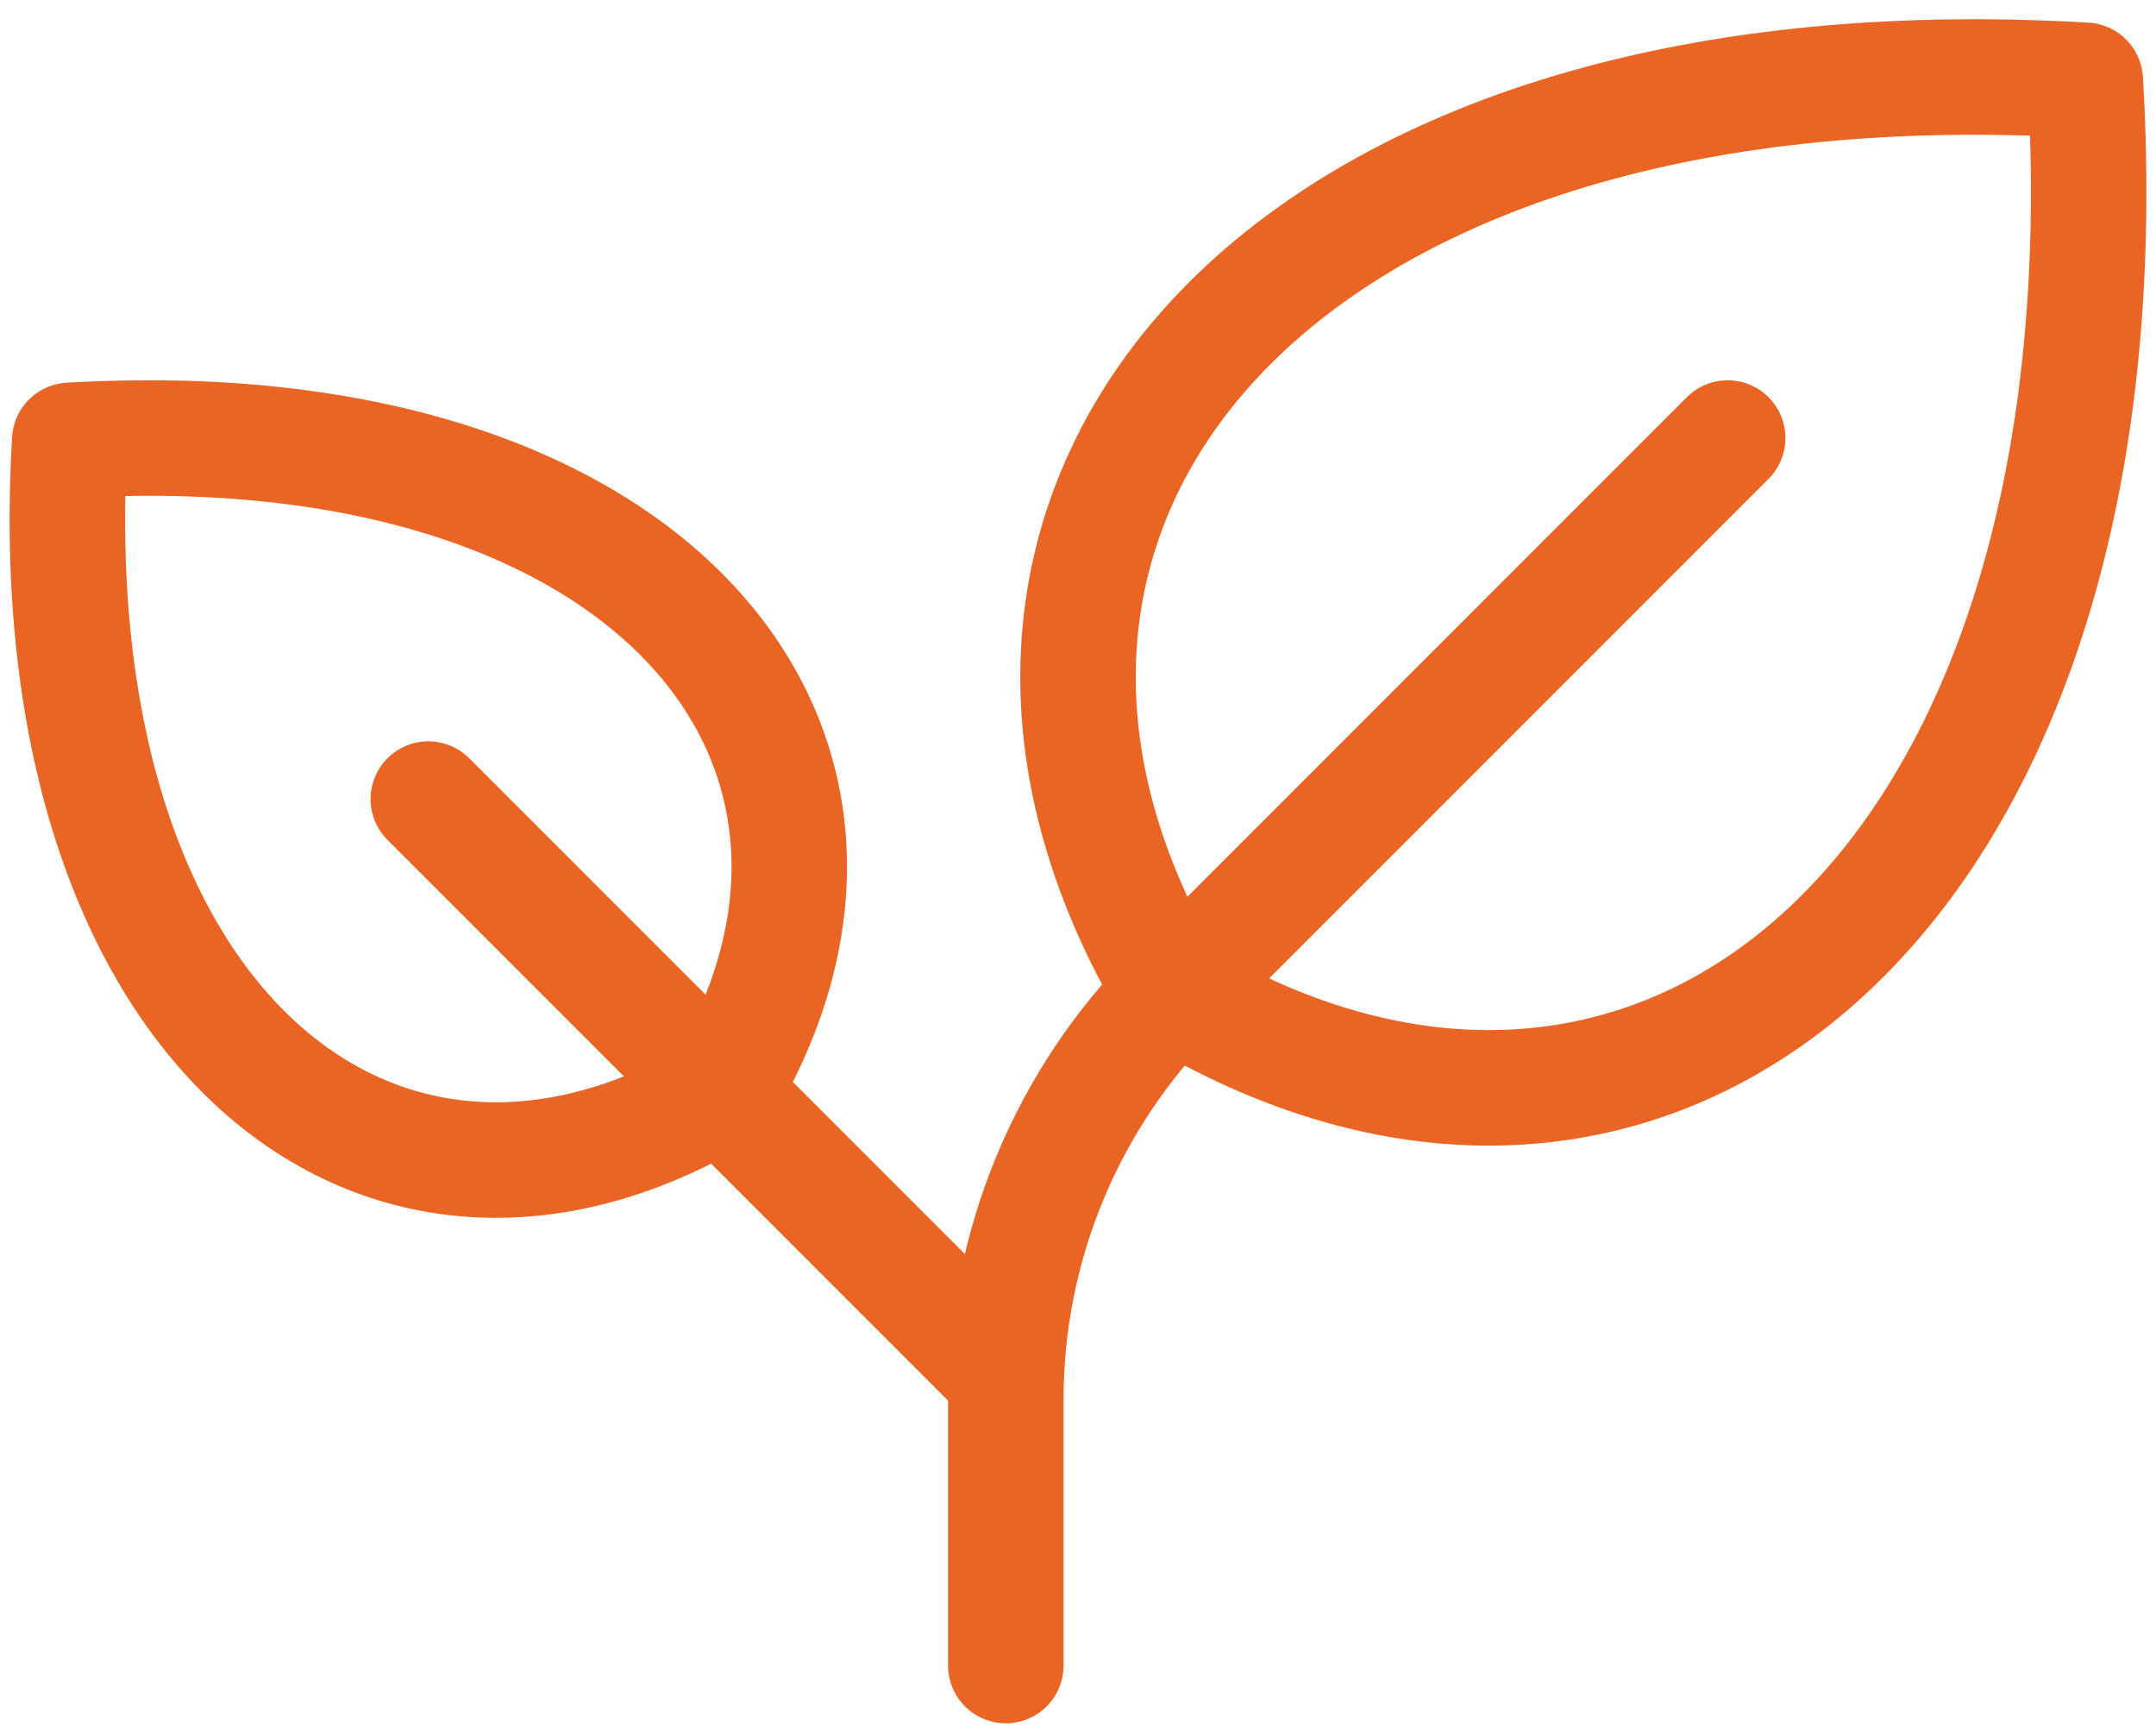 <?xml version="1.0" encoding="UTF-8"?> <svg xmlns="http://www.w3.org/2000/svg" width="56" height="45" viewBox="0 0 56 45" fill="none"><path d="M30.47 25.779C22.989 13.308 32.964 0.839 54.163 2.086C55.421 23.286 42.941 33.261 30.47 25.779Z" stroke="#EA6524" stroke-width="3" stroke-linecap="round" stroke-linejoin="round"></path><path d="M18.736 28.36C24.08 19.453 16.955 10.547 1.812 11.436C0.921 26.578 9.83 33.703 18.736 28.36Z" stroke="#EA6524" stroke-width="3" stroke-linecap="round" stroke-linejoin="round"></path><path d="M11.125 20.75L26.125 35.75" stroke="#EA6524" stroke-width="3" stroke-linecap="round" stroke-linejoin="round"></path><path d="M44.875 11.375L30.52 25.73C29.126 27.123 28.021 28.777 27.267 30.597C26.513 32.417 26.125 34.368 26.125 36.338V43.25" stroke="#EA6524" stroke-width="3" stroke-linecap="round" stroke-linejoin="round"></path></svg> 